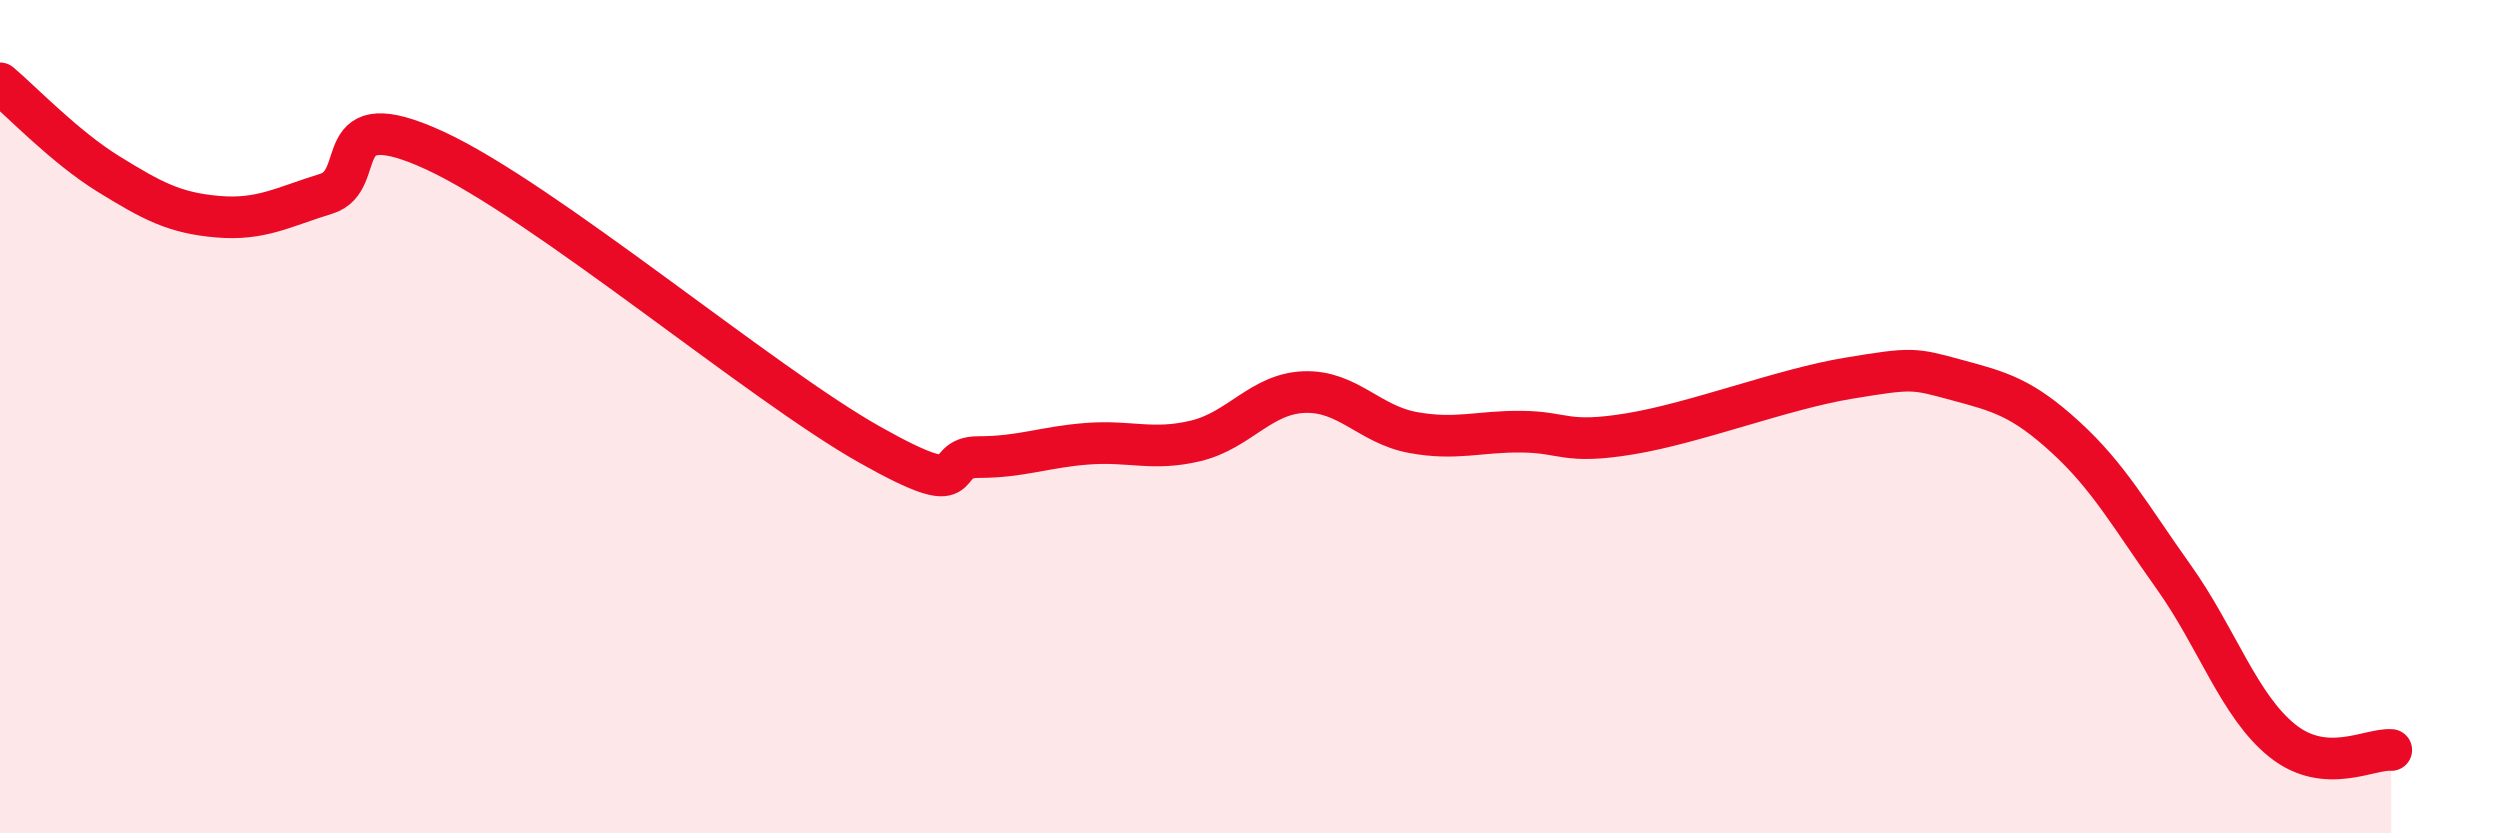 
    <svg width="60" height="20" viewBox="0 0 60 20" xmlns="http://www.w3.org/2000/svg">
      <path
        d="M 0,2 C 0.52,2.44 1.57,3.54 2.61,4.18 C 3.65,4.82 4.18,5.11 5.22,5.2 C 6.26,5.29 6.79,4.97 7.83,4.65 C 8.87,4.33 7.82,2.41 10.43,3.61 C 13.04,4.81 18.26,9.2 20.87,10.67 C 23.48,12.14 22.44,10.97 23.48,10.97 C 24.52,10.97 25.05,10.73 26.09,10.65 C 27.13,10.57 27.66,10.83 28.7,10.58 C 29.74,10.33 30.26,9.45 31.3,9.41 C 32.34,9.37 32.87,10.19 33.91,10.38 C 34.95,10.57 35.48,10.35 36.52,10.36 C 37.56,10.37 37.56,10.67 39.13,10.41 C 40.7,10.15 42.78,9.34 44.35,9.08 C 45.92,8.82 45.92,8.84 46.96,9.12 C 48,9.4 48.53,9.54 49.57,10.49 C 50.61,11.44 51.13,12.39 52.17,13.85 C 53.21,15.31 53.74,16.95 54.78,17.78 C 55.82,18.61 56.87,17.96 57.39,18L57.39 20L0 20Z"
        fill="#EB0A25"
        opacity="0.1"
        stroke-linecap="round"
        stroke-linejoin="round"
      />
      <path
        d="M 0,2 C 0.52,2.44 1.57,3.54 2.61,4.18 C 3.65,4.82 4.18,5.11 5.22,5.2 C 6.26,5.29 6.79,4.97 7.83,4.65 C 8.87,4.33 7.82,2.41 10.43,3.61 C 13.04,4.81 18.26,9.2 20.87,10.67 C 23.48,12.14 22.44,10.97 23.48,10.97 C 24.52,10.97 25.05,10.73 26.09,10.65 C 27.13,10.57 27.66,10.83 28.7,10.58 C 29.74,10.33 30.26,9.45 31.3,9.41 C 32.34,9.37 32.87,10.19 33.91,10.38 C 34.95,10.57 35.48,10.35 36.52,10.36 C 37.56,10.37 37.56,10.67 39.13,10.41 C 40.7,10.15 42.78,9.34 44.35,9.08 C 45.92,8.82 45.92,8.84 46.96,9.12 C 48,9.4 48.53,9.54 49.57,10.49 C 50.61,11.44 51.13,12.39 52.17,13.85 C 53.21,15.31 53.74,16.95 54.78,17.78 C 55.82,18.61 56.87,17.96 57.39,18"
        stroke="#EB0A25"
        stroke-width="1"
        fill="none"
        stroke-linecap="round"
        stroke-linejoin="round"
      />
    </svg>
  